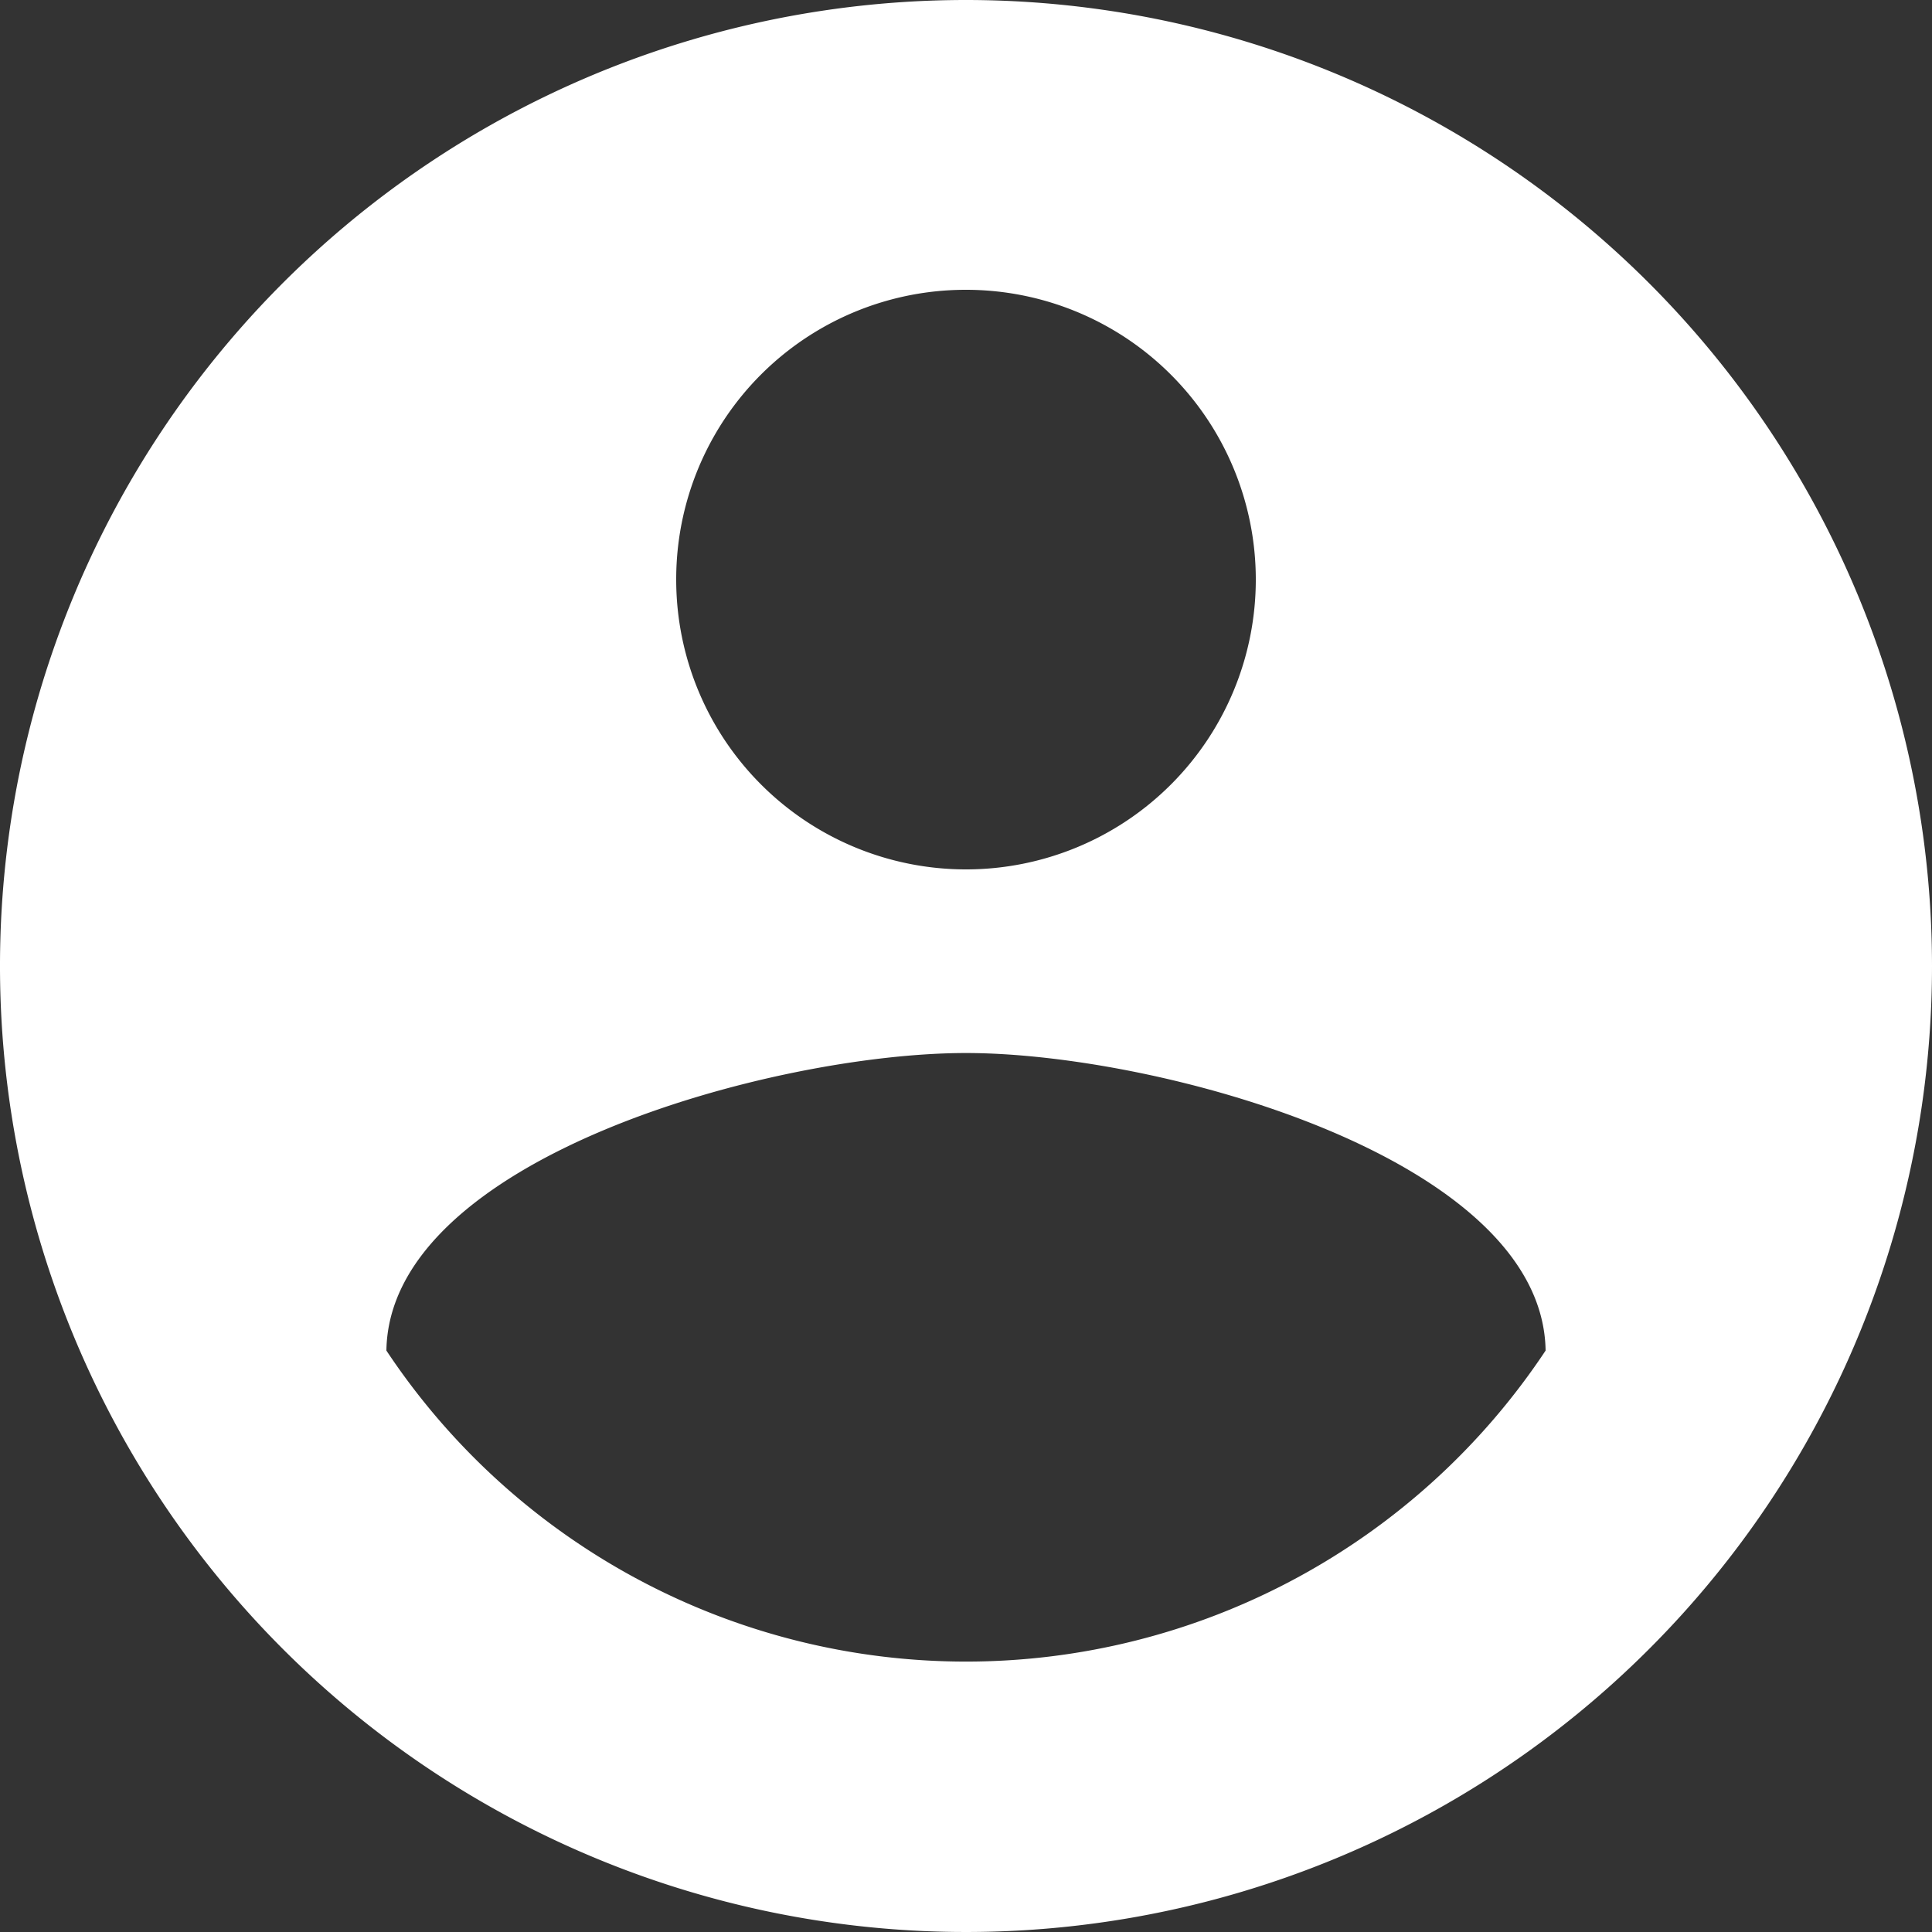 <svg xmlns="http://www.w3.org/2000/svg" width="16.94" height="16.94" viewBox="0 0 16.94 16.94">
  <rect x="0" y="0" width="16.94" height="16.94" fill="#333333" stroke="none"/>
  <path id="Icon_material-account-circle" data-name="Icon material-account-circle" d="M11.47,3a8.47,8.47,0,1,0,8.47,8.47A8.473,8.473,0,0,0,11.47,3Zm0,2.541A2.541,2.541,0,1,1,8.929,8.082,2.538,2.538,0,0,1,11.47,5.541Zm0,12.028a6.1,6.1,0,0,1-5.082-2.727c.025-1.686,3.388-2.609,5.082-2.609s5.057.923,5.082,2.609A6.1,6.1,0,0,1,11.47,17.569Z" transform="translate(-3 -3)" fill="#fff"/>
</svg>
